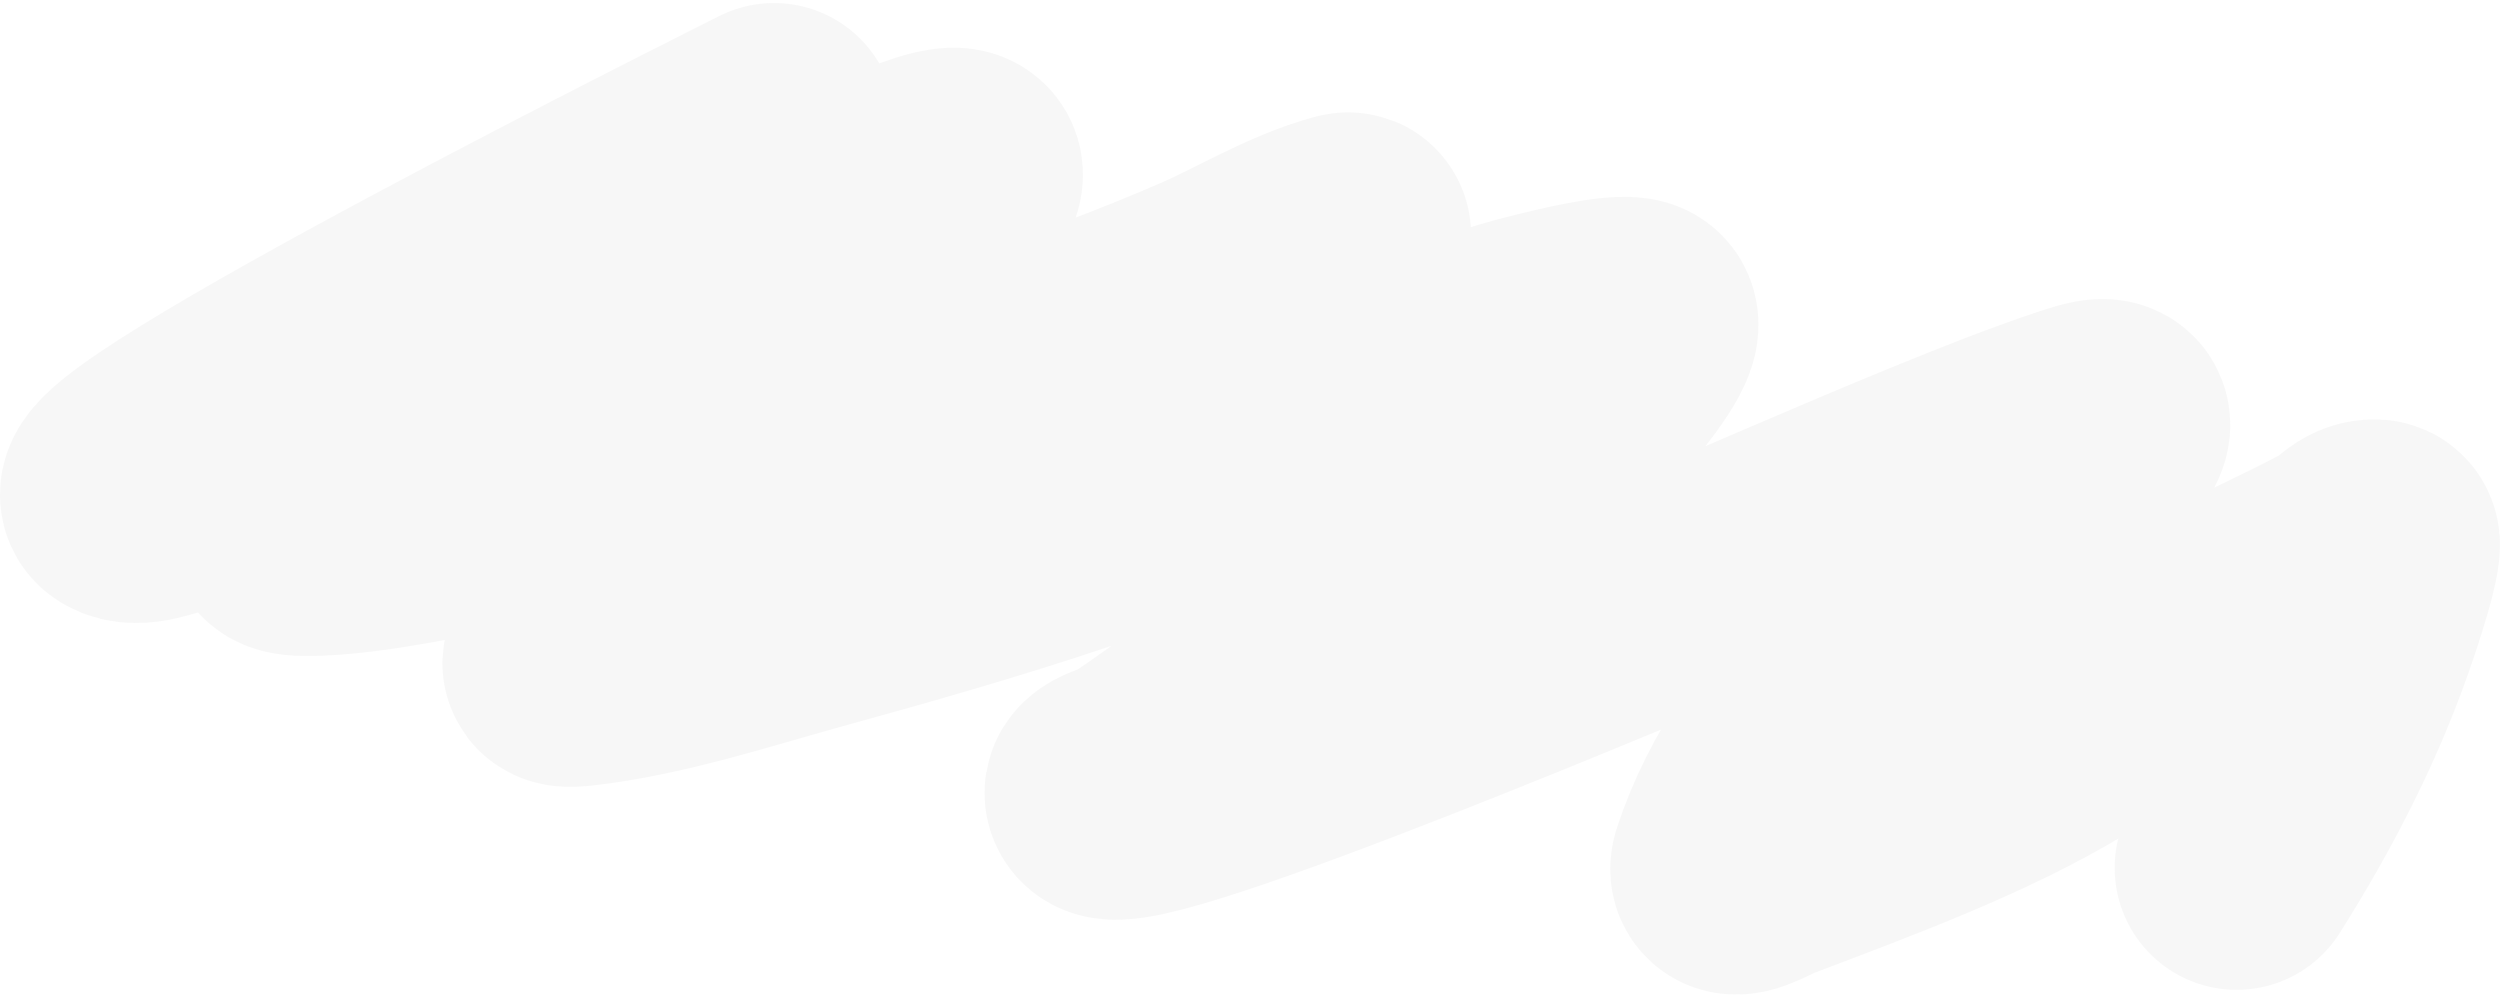<?xml version="1.0" encoding="UTF-8"?> <svg xmlns="http://www.w3.org/2000/svg" width="820" height="327" viewBox="0 0 820 327" fill="none"> <g opacity="0.04"> <path d="M253.876 41C251.552 42.204 26.287 154.5 40.66 163.361C45.049 166.067 52.74 162.474 58.428 161.168C67.995 158.971 77.175 156.054 86.118 152.924C120.92 140.747 153.177 125.212 185.342 110.348C222.25 93.292 258.383 74.947 297.489 60.057C308.741 55.773 321.184 51.533 312.027 63.234C270.922 115.757 176.527 135.09 106.309 165.932C104.178 166.868 85.21 174.957 99.963 175.158C110.259 175.299 124.434 173.123 133.423 171.529C174.512 164.24 214.958 154.303 254.453 144.001C304.301 130.997 352.18 116.037 396.944 96.584C411.21 90.385 425.46 81.431 441.48 76.997C445.646 75.844 435.927 81.733 432.48 83.652C380.304 112.698 325.889 140.01 273.375 168.806C245.887 183.879 215.264 197.977 189.265 214.181C185.782 216.351 181.676 218.813 189.957 217.886C215.216 215.06 242.024 206.195 265.183 199.812C322.333 184.061 380.022 167.136 429.481 142.262C454.468 129.695 476.84 116.344 507.014 109.213C510.473 108.396 531.16 103.04 535.859 104.979C543.853 108.278 496.548 157.167 495.592 158.143C467.646 186.647 433.562 211.576 398.79 236.49C390.086 242.727 382.131 248.608 373.177 254.564C369.931 256.723 361.186 258.206 363.254 260.917C370.235 270.068 549.672 194.032 566.895 186.653C597.412 173.578 627.933 160.26 659.311 148.084C661.95 147.061 682.882 139.162 687.926 138.253C699.463 136.177 680.149 153.313 673.272 159.73C630.512 199.638 584.336 235.148 568.394 283.907C566.559 289.522 576.77 283.269 579.471 282.243C613.154 269.449 647.967 256.704 676.734 239.288C692.573 229.698 704.227 217.661 720.231 208.206C735.563 199.15 753.324 191.875 769.151 183.175C772.494 181.337 774.722 177.37 779.074 177.578C780.33 177.638 779.977 179.175 779.881 179.998C779.103 186.717 773.24 203.686 771.805 207.752C762.407 234.377 749.481 259.484 733.615 284.663" stroke="#333333" stroke-width="80" stroke-linecap="round"></path> </g> </svg> 